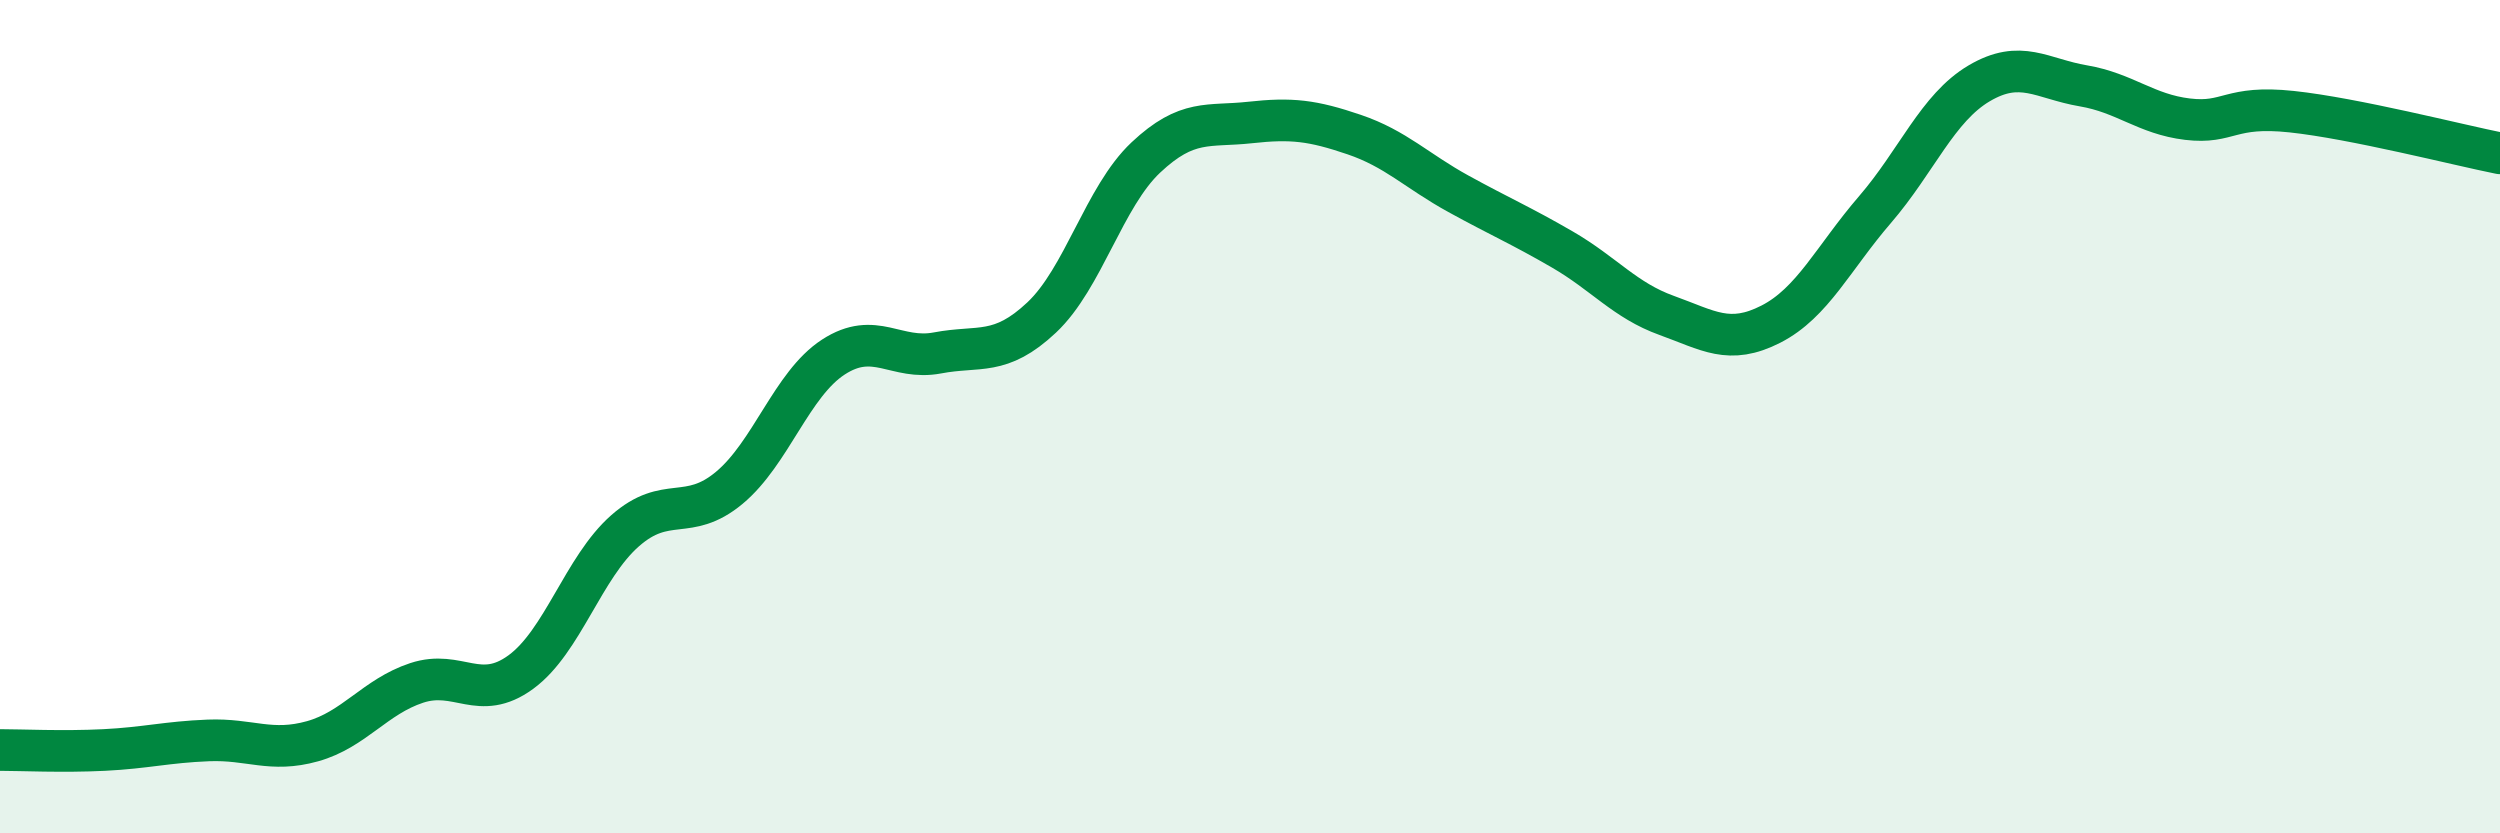 
    <svg width="60" height="20" viewBox="0 0 60 20" xmlns="http://www.w3.org/2000/svg">
      <path
        d="M 0,18 C 0.5,18 1.5,18.05 2.5,18 C 3.5,17.95 4,17.81 5,17.77 C 6,17.73 6.5,18.07 7.5,17.79 C 8.5,17.51 9,16.72 10,16.39 C 11,16.06 11.5,16.86 12.5,16.13 C 13.5,15.4 14,13.62 15,12.74 C 16,11.86 16.5,12.54 17.5,11.71 C 18.5,10.88 19,9.22 20,8.57 C 21,7.92 21.5,8.66 22.5,8.47 C 23.5,8.28 24,8.56 25,7.62 C 26,6.68 26.5,4.72 27.5,3.78 C 28.5,2.84 29,3.05 30,2.94 C 31,2.83 31.5,2.89 32.5,3.23 C 33.5,3.57 34,4.1 35,4.65 C 36,5.2 36.5,5.41 37.5,5.99 C 38.5,6.57 39,7.21 40,7.57 C 41,7.93 41.5,8.29 42.5,7.78 C 43.5,7.27 44,6.19 45,5.03 C 46,3.87 46.5,2.59 47.5,2 C 48.5,1.41 49,1.89 50,2.06 C 51,2.23 51.5,2.74 52.5,2.86 C 53.5,2.98 53.5,2.52 55,2.68 C 56.5,2.84 59,3.48 60,3.68L60 20L0 20Z"
        fill="#008740"
        opacity="0.1"
        stroke-linecap="round"
        stroke-linejoin="round"
      />
      <path
        d="M 0,18 C 0.5,18 1.5,18.05 2.5,18 C 3.5,17.95 4,17.81 5,17.77 C 6,17.73 6.5,18.07 7.5,17.79 C 8.5,17.51 9,16.72 10,16.39 C 11,16.06 11.5,16.86 12.5,16.13 C 13.5,15.4 14,13.62 15,12.74 C 16,11.86 16.5,12.54 17.5,11.71 C 18.5,10.88 19,9.22 20,8.57 C 21,7.92 21.5,8.66 22.5,8.47 C 23.5,8.28 24,8.56 25,7.62 C 26,6.68 26.5,4.72 27.5,3.78 C 28.5,2.84 29,3.05 30,2.94 C 31,2.83 31.5,2.89 32.5,3.23 C 33.5,3.57 34,4.1 35,4.65 C 36,5.2 36.5,5.41 37.5,5.99 C 38.5,6.57 39,7.21 40,7.57 C 41,7.93 41.5,8.29 42.5,7.78 C 43.5,7.27 44,6.19 45,5.03 C 46,3.87 46.5,2.59 47.5,2 C 48.5,1.41 49,1.89 50,2.06 C 51,2.23 51.5,2.74 52.5,2.86 C 53.5,2.98 53.5,2.52 55,2.68 C 56.5,2.84 59,3.48 60,3.68"
        stroke="#008740"
        stroke-width="1"
        fill="none"
        stroke-linecap="round"
        stroke-linejoin="round"
      />
    </svg>
  